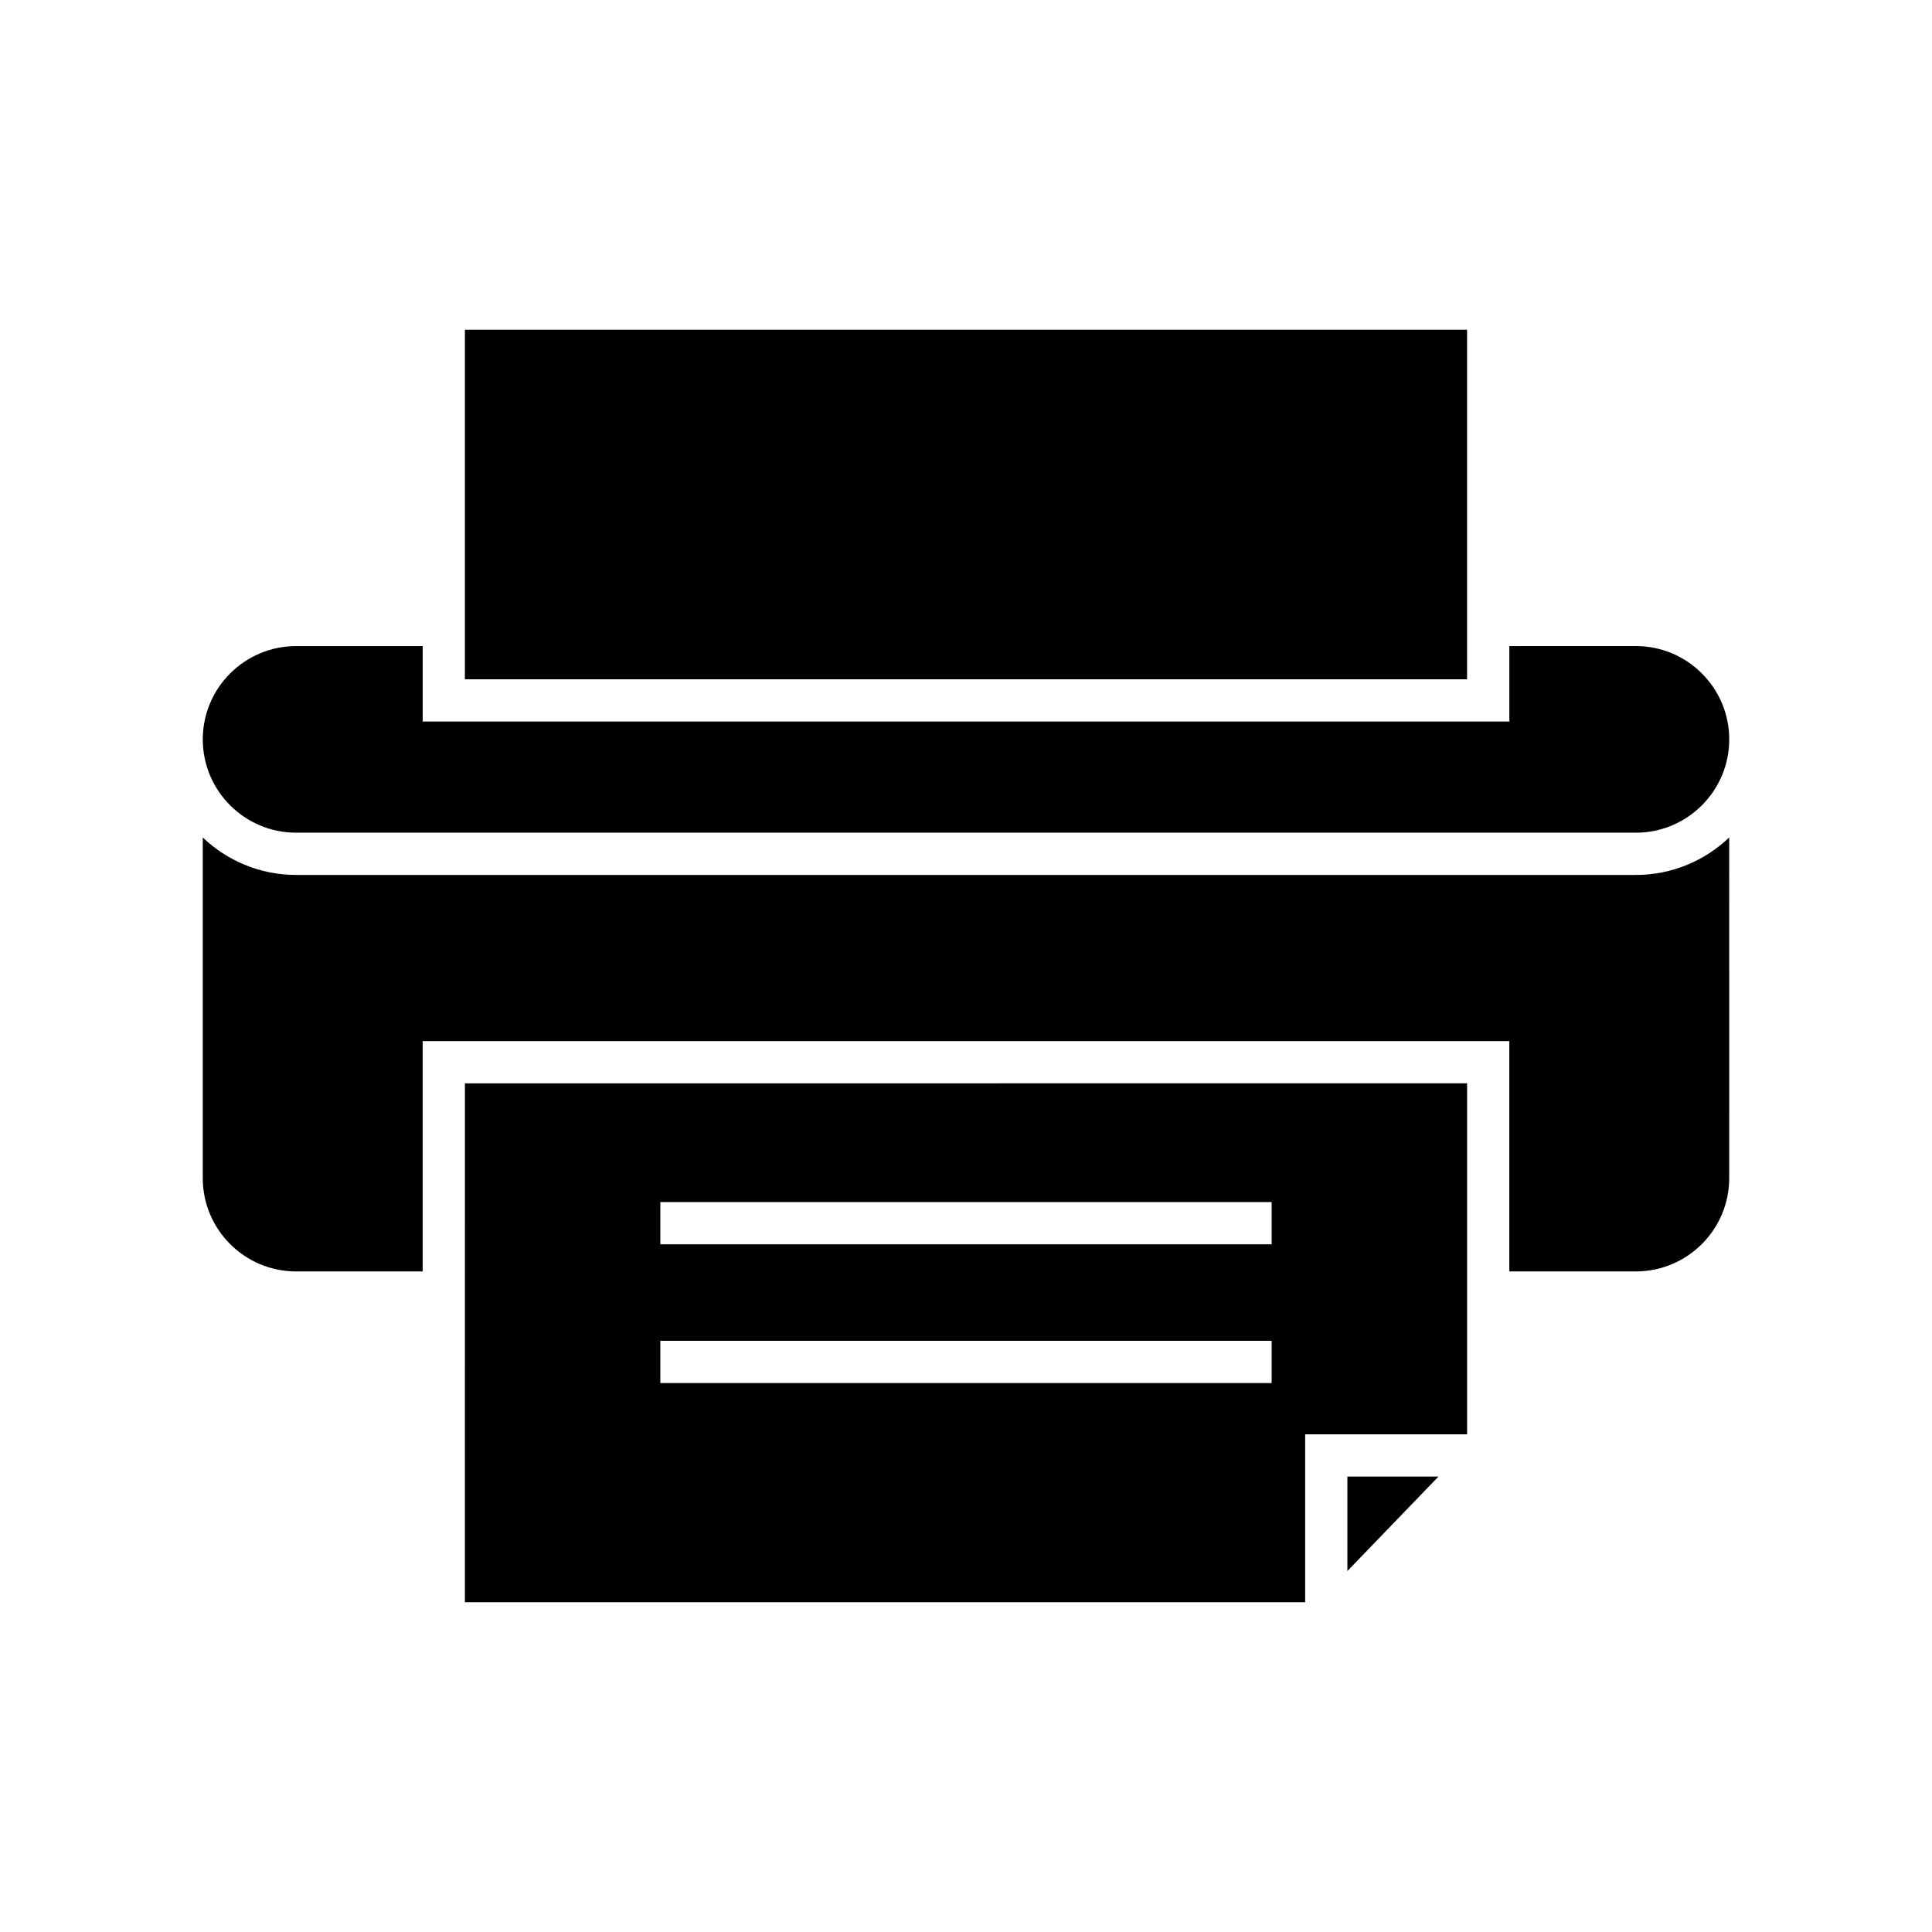 <?xml version="1.0" encoding="UTF-8"?>
<!-- Uploaded to: SVG Repo, www.svgrepo.com, Generator: SVG Repo Mixer Tools -->
<svg fill="#000000" width="800px" height="800px" version="1.1" viewBox="144 144 512 512" xmlns="http://www.w3.org/2000/svg">
 <g>
  <path d="m267.2 231.39h265.59v92.629h-265.59z"/>
  <path d="m501.07 560.34 24.145-25.039h-24.145z"/>
  <path d="m222.46 375.87c-9.582 0-18.277-3.793-24.727-9.93v90.273c0 13.633 11.094 24.727 24.727 24.727h33.547v-61.039h287.98v61.039h33.547c13.633 0 24.727-11.094 24.727-24.727l-0.004-90.273c-6.449 6.137-15.145 9.93-24.727 9.93z"/>
  <path d="m222.46 364.67h355.08c13.633 0 24.727-11.094 24.727-24.727 0-13.633-11.094-24.727-24.727-24.727l-33.547 0.004v19.992h-287.98v-19.992h-33.547c-13.633 0-24.727 11.09-24.727 24.727 0 13.633 11.094 24.723 24.727 24.723z"/>
  <path d="m267.2 568.61h222.68v-44.504h42.918v-93.012l-265.59 0.004zm51.797-106.05h162v11.195h-162zm0 36.773h162v11.195h-162z"/>
 </g>
</svg>